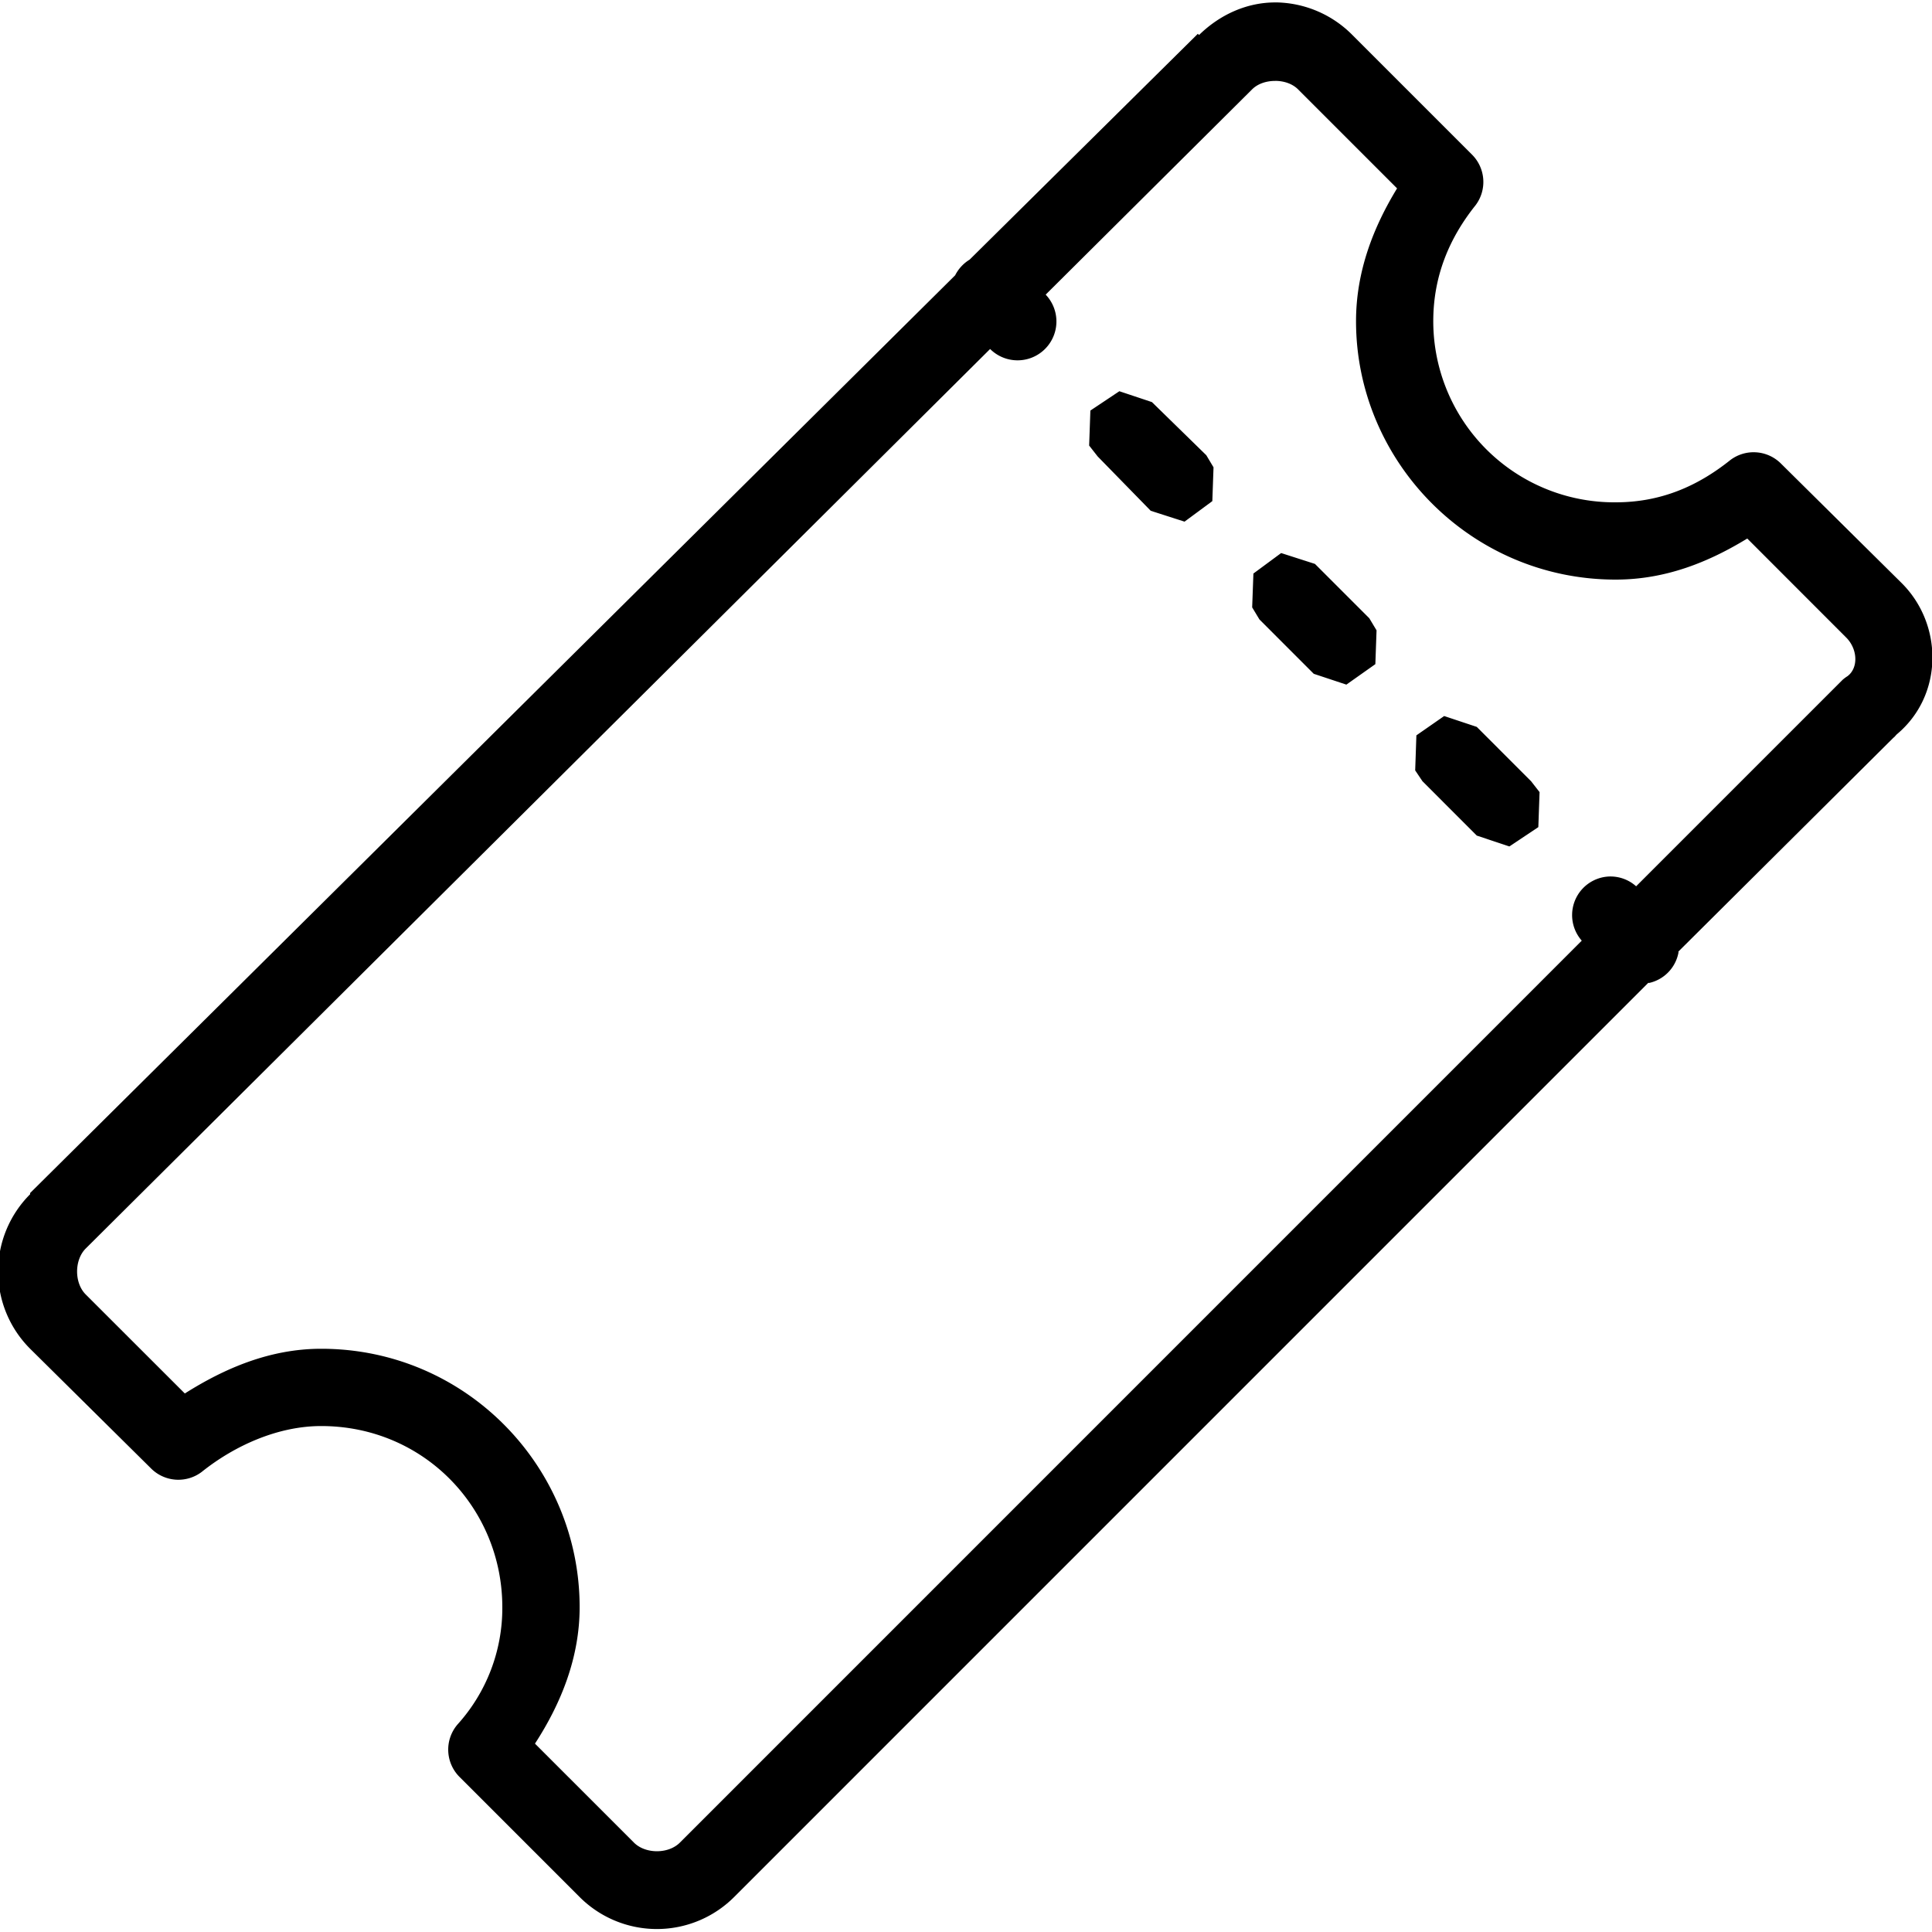 <svg xmlns="http://www.w3.org/2000/svg" viewBox="0 0 50 50"><path d="M33 .063c-.719 0-1.418.304-1.969.843L31 .875l-5.906 5.844c-.16.097-.29.238-.375.406L.78 30.875v.031a2.827 2.827 0 0 0 0 4L3.906 38a1 1 0 0 0 1.313.094c.86-.688 1.98-1.188 3.093-1.188 2.66 0 4.688 2.125 4.688 4.688a4.49 4.49 0 0 1-1.156 3.031A1 1 0 0 0 11.906 46L15 49.094a2.827 2.827 0 0 0 4 0l23.656-23.657h.032a.993.993 0 0 0 .75-.78v-.032L49 19.094c.04-.028.059-.063.094-.094 1.203-1.008 1.199-2.832.125-3.906L46.094 12a1 1 0 0 0-1.313-.094C43.926 12.59 42.973 13 41.813 13a4.686 4.686 0 0 1-4.72-4.688c0-1.16.41-2.144 1.094-3A1 1 0 0 0 38.094 4L35 .906a2.835 2.835 0 0 0-2-.844zm0 2.03c.223 0 .445.071.594.22l2.562 2.562c-.61 1-1.062 2.145-1.062 3.438 0 3.636 2.976 6.687 6.718 6.687 1.297 0 2.407-.453 3.407-1.063L47.78 16.5c.297.297.32.785.032 1a.949.949 0 0 0-.126.094l-5.343 5.343a.994.994 0 0 0-.75-.25 1 1 0 0 0-.657 1.657L17.595 47.687c-.297.297-.89.297-1.188 0l-2.562-2.562c.68-1.047 1.156-2.234 1.156-3.531 0-3.637-2.945-6.688-6.688-6.688-1.34 0-2.515.516-3.53 1.157L2.218 33.5c-.297-.297-.297-.89 0-1.188l23.406-23.28a1.006 1.006 0 0 0 1.438-1.407l5.343-5.313c.149-.148.371-.218.594-.218zm-4.031 8.032l-.75.5-.032.906.22.281 1.374 1.407.875.281.719-.531.031-.875-.187-.313-1.407-1.375zm4.187 4.188l-.718.53-.032.876.188.312L34 17.438l.844.28.75-.53.031-.875-.188-.313-1.406-1.406zm4.219 4.218l-.719.5-.031.907.188.28 1.406 1.407.843.281.75-.5.032-.906-.219-.281-1.406-1.407z"/></svg>